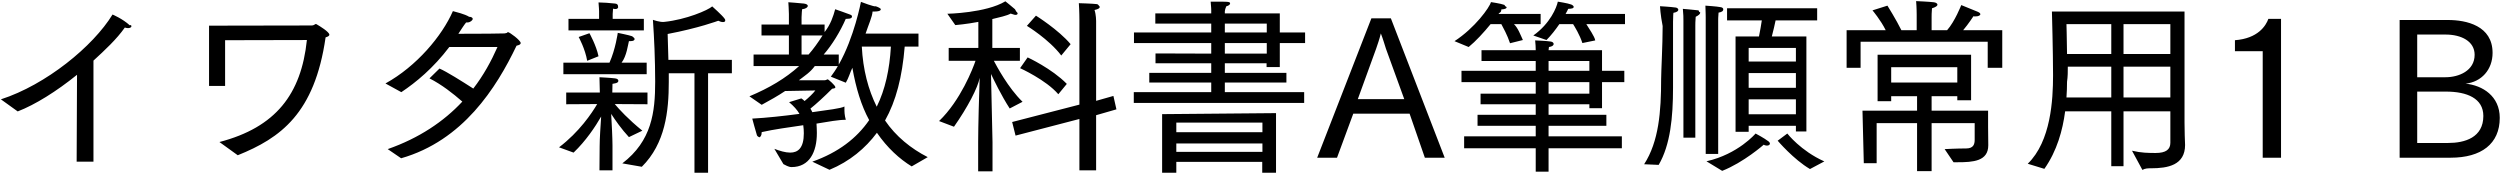<svg 
 xmlns="http://www.w3.org/2000/svg"
 xmlns:xlink="http://www.w3.org/1999/xlink"
 width="953px" height="66px">
<path fill-rule="evenodd"  fill="rgb(0, 0, 0)"
 d="M952.906,44.923 C952.906,54.860 945.849,60.117 934.184,60.117 L914.742,60.117 L914.742,7.624 L933.176,7.624 C940.17,7.624 950.170,9.784 950.170,20.153 C950.170,26.562 945.921,31.26 939.873,31.890 C946.353,32.538 952.906,36.643 952.906,44.923 ZM921.439,54.500 L933.248,54.500 C939.513,54.500 946.65,52.484 946.65,44.203 C946.65,37.507 940.449,34.915 932.384,34.915 L921.439,34.915 L921.439,54.500 ZM943.329,20.873 C943.329,15.761 938.289,13.169 932.240,13.169 L921.439,13.169 L921.439,29.442 L932.240,29.442 C937.280,29.442 943.329,26.994 943.329,20.873 ZM862.545,19.505 L851.960,19.505 L851.960,15.329 C860.745,14.681 863.769,9.784 864.705,7.192 L869.529,7.192 L869.529,60.117 L862.545,60.117 L862.545,19.505 ZM819.995,64.149 C818.843,64.149 817.763,64.149 816.683,64.77 L812.723,57.452 C816.251,58.29 818.987,58.317 821.75,58.317 C825.684,58.317 827.340,56.948 827.340,54.428 L827.340,42.43 L809.482,42.43 L809.482,63.357 L804.82,63.357 L804.82,42.43 L787.233,42.43 C786.296,49.604 784.136,57.524 779.312,64.365 L772.975,62.421 C781.832,53.852 782.624,37.939 782.624,28.722 C782.624,19.937 782.192,4.384 782.192,4.384 L832.740,4.384 L832.740,46.796 C832.740,50.324 832.884,53.348 832.956,55.4 C832.956,55.76 832.956,55.148 832.956,55.220 C832.956,62.997 826.332,64.149 819.995,64.149 ZM804.82,9.208 L787.737,9.208 C787.737,9.208 787.881,14.177 787.953,20.585 L804.82,20.585 L804.82,9.208 ZM804.82,25.410 L788.25,25.410 C788.25,27.282 788.25,29.226 787.953,31.170 C787.953,33.114 787.881,35.131 787.737,37.147 L804.82,37.147 L804.82,25.410 ZM827.340,9.208 L809.482,9.208 L809.482,20.585 L827.340,20.585 L827.340,9.208 ZM827.340,25.410 L809.482,25.410 L809.482,37.147 L827.340,37.147 L827.340,25.410 ZM757.716,15.905 L709.256,15.905 L709.256,25.842 L703.928,25.842 L703.928,11.512 L718.833,11.512 C716.961,7.696 713.792,3.952 713.792,3.952 L719.49,2.152 C719.49,2.152 722.865,7.552 724.809,11.512 L730.642,11.512 L730.642,5.608 C730.642,5.608 730.642,2.872 730.426,0.424 C730.426,0.424 735.466,0.640 737.122,0.856 C737.986,0.928 738.563,1.360 738.563,1.792 C738.563,2.224 737.914,2.728 736.474,3.16 C736.330,4.384 736.330,6.400 736.330,6.400 L736.330,11.512 L742.235,11.512 C745.187,8.200 747.635,1.936 747.635,1.936 C747.635,1.936 751.956,3.664 753.828,4.456 C754.548,4.744 754.908,5.104 754.908,5.392 C754.908,5.896 754.188,6.256 752.964,6.256 C752.676,6.256 752.388,6.256 752.28,6.184 C752.28,6.184 750.372,9.136 748.355,11.512 L763.261,11.512 L763.261,25.842 L757.716,25.842 L757.716,15.905 ZM677.652,53.636 L681.324,50.900 C681.324,50.900 686.436,57.524 695.437,61.53 L689.965,64.437 C683.700,60.765 677.652,53.636 677.652,53.636 ZM675.419,13.889 L688.596,13.889 L688.596,50.108 L684.60,50.108 L684.60,47.948 L666.59,47.948 L666.59,50.252 L661.594,50.252 L661.594,13.889 L670.523,13.889 C670.955,11.729 671.387,9.352 671.603,7.768 L658.354,7.768 L658.354,3.16 L692.701,3.16 L692.701,7.768 L676.859,7.768 C676.571,9.208 675.995,11.729 675.419,13.889 ZM666.59,43.555 L684.60,43.555 L684.60,37.867 L666.59,37.867 L666.59,43.555 ZM666.59,33.474 L684.60,33.474 L684.60,27.858 L666.59,27.858 L666.59,33.474 ZM666.59,18.281 L666.59,23.466 L684.60,23.466 L684.60,18.281 L666.59,18.281 ZM654.970,7.552 L654.970,58.677 L650.217,58.677 L650.217,6.760 C650.217,6.760 650.217,4.888 650.1,2.152 C650.1,2.152 654.538,2.440 655.906,2.728 C656.554,2.800 656.914,3.160 656.914,3.520 C656.914,4.24 656.338,4.600 655.114,4.816 C654.970,6.328 654.970,7.552 654.970,7.552 ZM646.257,9.64 L646.257,52.484 L641.720,52.484 L641.720,8.560 C641.720,8.560 641.720,8.344 641.720,7.840 C641.720,6.976 641.720,5.320 641.504,3.376 C641.504,3.376 645.753,3.736 647.49,3.952 C647.769,4.96 648.129,4.456 648.129,4.816 C648.129,5.320 647.553,5.824 646.401,6.40 C646.257,7.696 646.257,9.64 646.257,9.64 ZM637.760,8.272 C637.760,30.450 637.760,30.450 637.760,30.450 C637.760,31.314 637.760,32.178 637.760,33.42 C637.760,44.707 636.752,55.220 632.288,62.853 L626.743,62.61 C632.360,53.924 633.224,42.475 633.224,30.162 C633.224,27.282 633.80,17.201 633.8,9.928 C632.936,5.608 632.792,2.368 632.792,2.368 C632.792,2.368 636.752,2.584 638.768,2.872 C639.344,2.944 639.776,3.304 639.776,3.736 C639.776,4.168 639.272,4.672 637.904,4.888 C637.904,4.888 637.760,6.184 637.760,8.272 ZM610.692,41.251 L605.868,41.251 L605.868,39.739 L590.314,39.739 L590.314,43.771 L612.348,43.771 L612.348,47.948 L590.314,47.948 L590.314,51.980 L618.253,51.980 L618.253,56.516 L590.314,56.516 L590.314,65.445 L585.418,65.445 L585.418,56.516 L558.128,56.516 L558.128,51.980 L585.418,51.980 L585.418,47.948 L563.240,47.948 L563.240,43.771 L585.418,43.771 L585.418,39.739 L564.392,39.739 L564.392,35.707 L585.418,35.707 L585.418,31.314 L557.119,31.314 L557.119,26.994 L585.418,26.994 L585.418,23.249 L564.752,23.249 L564.752,19.145 L585.418,19.145 C585.418,18.281 585.346,16.481 585.202,15.401 C585.634,15.401 589.882,15.617 591.106,15.833 C591.826,15.905 592.258,16.337 592.258,16.769 C592.258,17.273 591.682,17.777 590.458,17.921 C590.386,18.281 590.386,18.785 590.314,19.145 L610.692,19.145 L610.692,26.994 L619.189,26.994 L619.189,31.314 L610.692,31.314 L610.692,41.251 ZM605.868,23.249 L590.314,23.249 L590.314,26.994 L605.868,26.994 L605.868,23.249 ZM605.868,31.314 L590.314,31.314 L590.314,35.707 L605.868,35.707 L605.868,31.314 ZM608.100,15.41 L603.203,16.409 C602.195,13.241 600.251,10.144 599.675,9.208 L594.419,9.208 C592.979,11.296 591.322,13.457 589.522,15.257 L584.50,13.529 C590.98,8.920 593.411,2.8 593.843,0.63 C593.843,0.63 597.659,1.216 598.955,1.720 C599.459,1.936 599.891,2.296 599.891,2.584 C599.891,3.16 599.315,3.304 597.803,3.376 C597.515,3.952 597.227,4.600 596.795,5.320 L619.45,5.320 L619.45,9.208 L604.716,9.208 C605.652,10.792 607.92,13.97 608.100,15.41 ZM580.521,15.257 L575.625,16.481 C574.617,13.385 572.889,10.288 572.313,9.208 L568.208,9.208 C565.688,12.305 562.520,15.761 559.856,17.921 L554.455,15.689 C562.232,10.648 567.848,2.8 568.352,0.8 C568.352,0.8 572.169,1.360 573.465,1.864 C573.969,2.80 574.329,2.440 574.329,2.800 C574.329,3.160 573.825,3.520 572.313,3.592 C572.25,4.96 571.665,4.600 571.233,5.320 L587.290,5.320 L587.290,9.208 L577.137,9.208 C578.73,10.792 579.585,13.241 580.521,15.257 ZM537.34,43.339 L515.864,43.339 L509.672,60.117 L502.111,60.117 L522.777,6.976 L530.194,6.976 L550.715,60.117 L543.155,60.117 L537.34,43.339 ZM528.321,18.569 C527.889,17.273 527.25,14.969 526.377,12.737 C525.801,15.113 525.153,16.841 524.577,18.569 L517.592,37.795 L535.306,37.795 L528.321,18.569 ZM432.199,35.131 L461.722,35.131 L461.722,31.458 L438.104,31.458 L438.104,27.786 L461.722,27.786 L461.722,24.114 L440.48,24.114 L440.48,20.369 L461.722,20.441 L461.722,16.409 L432.271,16.409 L432.271,12.377 L461.722,12.377 L461.722,8.992 L440.408,8.992 L440.408,5.104 L461.722,5.104 L461.722,3.808 C461.722,3.808 461.722,2.80 461.506,0.63 C461.506,0.63 461.722,0.63 462.82,0.63 C467.698,0.63 468.923,0.568 468.923,1.288 C468.923,1.720 468.346,2.224 467.50,2.368 C466.978,3.376 466.906,4.312 466.906,4.312 L466.906,5.104 L487.860,5.104 L487.860,12.377 L497.5,12.377 L497.5,16.409 L487.860,16.409 L487.860,25.554 L482.820,25.554 L482.820,24.114 L466.906,24.114 L466.906,27.786 L490.380,27.786 L490.380,31.458 L466.906,31.458 L466.906,35.131 L497.149,35.131 L497.149,39.235 L432.199,39.235 L432.199,35.131 ZM466.906,20.441 L482.892,20.441 L482.892,16.409 L466.906,16.409 L466.906,20.441 ZM466.906,12.377 L482.892,12.377 L482.892,8.992 L466.906,8.992 L466.906,12.377 ZM417.84,64.941 L411.468,64.941 L411.468,45.355 L387.130,51.692 L385.834,46.508 L411.468,39.883 L411.468,7.624 C411.468,7.624 411.468,4.168 411.252,1.216 C411.252,1.216 416.508,1.360 418.20,1.576 C418.812,1.720 419.245,2.80 419.245,2.512 C419.245,3.16 418.596,3.520 417.228,3.808 C417.84,5.608 417.84,7.984 417.84,7.984 L417.84,38.443 L424.429,36.571 L425.581,41.683 L417.84,43.915 L417.84,64.941 ZM391.450,9.856 L394.906,5.968 C394.906,5.968 403.547,11.368 408.12,16.841 L404.555,21.161 C399.875,14.969 391.450,9.856 391.450,9.856 ZM406.67,31.98 L403.43,35.923 C398.75,30.450 388.858,25.986 388.858,25.986 L391.738,21.881 C391.738,21.881 400.955,26.130 406.67,31.98 ZM389.794,38.803 L384.898,41.35 C381.657,36.355 378.777,30.306 377.769,28.2 C377.913,33.546 378.345,53.132 378.345,54.212 L378.345,65.301 L372.873,65.301 L372.873,54.140 C372.873,48.668 373.233,35.491 373.449,29.658 C372.80,33.330 368.840,40.963 363.656,48.308 L357.967,46.147 C366.176,38.299 370.928,25.986 371.864,23.177 L361.64,23.177 L361.64,18.281 L372.945,18.281 L372.945,8.344 C368.48,9.208 364.160,9.568 364.160,9.568 L361.136,5.248 C361.136,5.248 375.897,4.960 383.25,0.496 C383.25,0.496 386.122,2.800 386.914,3.520 C387.562,4.96 387.922,4.672 387.922,5.104 C387.922,5.464 387.634,5.680 387.130,5.680 C386.698,5.680 386.50,5.536 385.258,5.176 C383.97,5.968 380.649,6.688 378.273,7.264 L378.273,18.281 L388.786,18.281 L388.786,23.177 L378.849,23.177 C379.929,25.194 384.249,33.42 389.794,38.803 ZM347.533,63.429 C342.924,60.621 338.244,56.372 334.283,50.612 C329.891,56.516 323.915,61.53 316.210,64.725 L309.657,61.629 C319.594,58.101 326.579,52.700 331.331,45.787 C328.307,40.243 326.3,33.618 324.923,25.842 C323.987,27.786 323.51,29.730 322.42,31.530 L316.714,29.226 C317.650,27.930 318.586,26.634 319.378,25.194 L310.593,25.194 C308.793,27.66 306.849,28.794 304.545,30.594 L314.338,30.594 C314.914,30.594 315.274,30.234 315.562,30.234 C315.706,30.234 318.442,32.538 318.442,33.258 C318.442,33.690 317.722,33.762 317.2,33.834 C314.410,36.643 310.881,39.883 308.937,41.395 C309.225,41.827 309.441,42.331 309.657,42.763 C315.706,41.899 320.530,41.35 321.898,40.603 C321.898,40.603 321.898,40.963 321.898,41.539 C321.898,42.475 321.898,43.843 322.42,45.67 C319.810,45.643 315.778,46.363 311.25,47.12 C311.313,48.236 311.385,49.388 311.385,50.540 C311.385,50.612 311.385,50.684 311.385,50.756 C311.385,57.92 308.577,63.69 301.737,63.69 C300.585,63.69 299.360,62.925 298.64,62.565 L295.184,56.732 C297.272,57.524 299.360,58.173 301.233,58.173 C304.185,58.173 306.417,56.444 306.417,50.828 C306.417,49.748 306.345,48.740 306.201,47.732 C300.801,48.524 294.968,49.316 290.360,50.36 C290.360,50.180 290.360,50.252 290.360,50.396 C290.360,51.692 289.856,52.340 289.352,52.340 C289.64,52.340 288.776,52.124 288.560,51.620 C288.127,50.324 286.759,45.211 286.759,45.211 C292.232,44.923 298.784,44.203 304.761,43.411 C303.897,41.899 302.601,40.459 300.801,38.947 L305.481,37.507 C305.913,37.795 306.345,38.155 306.705,38.515 C308.217,37.291 309.945,35.635 310.809,34.482 L299.288,34.698 C296.624,36.499 293.528,38.227 290.360,39.955 L285.679,36.715 C293.240,33.546 299.432,29.874 304.617,25.194 L287.263,25.194 L287.263,20.801 L300.729,20.801 L300.729,13.529 L290.288,13.529 L290.288,9.352 L300.729,9.352 L300.729,5.320 C300.729,3.952 300.513,0.856 300.513,0.856 C300.513,0.856 305.337,1.216 306.489,1.360 C307.497,1.504 307.929,1.864 307.929,2.224 C307.929,2.800 307.137,3.376 305.769,3.520 C305.769,3.520 305.553,5.320 305.553,6.544 L305.553,9.352 L314.338,9.352 L314.338,12.233 C316.66,9.280 317.650,6.184 318.370,3.520 C318.370,3.520 323.339,5.248 324.203,5.608 C324.563,5.752 324.779,5.968 324.779,6.256 C324.779,6.688 324.59,7.192 322.618,7.192 C322.546,7.192 322.474,7.192 322.402,7.192 C320.386,11.873 317.146,17.201 313.978,20.801 L319.738,20.801 L319.738,24.618 C325.643,14.249 328.19,0.712 328.19,0.712 C328.19,0.712 333.59,2.80 333.779,2.368 C334.644,2.656 335.76,3.160 335.76,3.520 C335.76,4.24 334.427,4.384 333.59,4.384 C332.915,4.384 332.771,4.384 332.627,4.384 C332.51,6.328 331.115,9.352 329.963,12.809 L350.125,12.809 L350.125,17.777 L344.868,17.777 C343.932,29.298 341.556,38.515 337.380,45.931 C341.484,51.980 347.29,56.660 353.653,59.901 L347.533,63.429 ZM305.553,13.529 L305.553,20.801 L308.217,20.801 C309.945,18.857 311.818,16.265 313.546,13.529 L305.553,13.529 ZM339.612,17.777 L328.523,17.777 C328.955,26.490 330.971,34.194 334.211,40.675 C337.452,34.122 339.108,26.418 339.612,17.777 ZM269.916,65.85 L264.732,65.85 L264.732,27.930 L254.939,27.930 C254.939,29.10 254.939,30.90 254.939,31.242 C254.939,42.331 253.643,54.68 244.66,63.573 L237.225,62.277 C248.458,53.708 249.754,42.763 249.754,31.170 C249.754,29.82 249.682,26.994 249.682,24.906 C249.538,16.481 248.890,7.552 248.890,7.552 C248.890,7.552 251.627,8.56 253.211,8.344 C261.563,7.48 269.916,3.880 271.500,2.440 C271.500,2.440 275.29,5.824 276.109,6.976 C276.397,7.264 276.469,7.552 276.469,7.768 C276.469,8.200 276.181,8.416 275.605,8.416 C275.101,8.416 274.525,8.272 273.805,7.912 C273.805,7.912 266.316,10.720 254.507,12.953 C254.579,15.689 254.723,19.289 254.795,22.817 L278.989,22.817 L278.989,27.930 L269.916,27.930 L269.916,65.85 ZM214.759,23.898 L232.329,23.898 C234.633,18.785 235.497,12.521 235.497,12.521 C235.497,12.521 239.818,13.385 240.970,13.817 C241.546,14.33 241.906,14.465 241.906,14.897 C241.906,15.329 241.474,15.689 240.250,15.689 C240.106,15.689 239.962,15.689 239.746,15.689 C239.386,16.985 238.89,21.377 236.937,23.898 L246.514,23.898 L246.514,28.290 L214.759,28.290 L214.759,23.898 ZM223.832,23.177 C223.112,18.713 220.592,14.105 220.592,14.105 L224.696,12.665 C224.696,12.665 227.289,17.273 228.153,21.449 L223.832,23.177 ZM216.704,7.192 L228.369,7.192 L228.369,4.240 C228.369,4.240 228.297,2.296 228.153,0.928 C229.593,0.928 232.833,1.144 234.489,1.360 C235.209,1.432 235.641,1.720 235.641,2.80 C235.641,2.584 235.65,3.88 233.697,3.304 C233.625,3.880 233.553,5.32 233.553,5.32 L233.553,7.192 L245.434,7.192 L245.434,11.584 L216.704,11.584 L216.704,7.192 ZM215.840,39.739 L215.840,35.275 L228.657,35.275 L228.513,29.442 C228.513,29.442 232.833,29.658 234.417,29.874 C235.209,29.946 235.713,30.306 235.713,30.738 C235.713,31.170 235.65,31.674 233.481,31.962 L233.409,35.275 L246.82,35.275 L246.82,39.739 C246.82,39.739 239.314,39.667 234.345,39.667 C236.1,41.755 239.458,45.427 244.858,49.820 L239.746,52.268 C236.937,49.244 234.561,45.859 232.977,43.411 C233.193,46.796 233.481,52.844 233.481,55.4 L233.481,64.941 L228.513,64.941 C228.513,64.941 228.585,58.389 228.585,55.76 C228.585,52.844 228.945,47.804 229.161,44.419 C226.928,48.308 223.328,53.708 218.648,58.173 L213.103,56.156 C220.808,50.324 225.632,43.123 227.649,39.667 C222.896,39.667 215.840,39.739 215.840,39.739 ZM152.912,60.333 L147.8,56.84 C159.825,52.628 169.186,46.291 176.242,38.731 C172.642,35.59 168.394,32.250 163.713,29.874 L167.530,26.130 C170.338,27.354 175.954,30.90 180.419,33.762 C184.307,28.722 187.259,23.322 189.636,17.921 L171.274,17.921 C165.153,25.986 158.601,31.386 152.984,35.131 L146.936,31.818 C158.817,25.266 168.538,13.673 172.642,4.240 C173.866,4.600 177.106,5.320 178.835,6.40 C179.771,6.400 180.203,6.832 180.203,7.192 C180.203,7.696 179.267,8.56 178.187,8.56 C178.43,8.56 177.827,8.56 177.683,8.56 C176.746,9.712 175.738,11.368 174.730,12.881 C182.3,12.881 192.12,12.809 192.372,12.737 C193.92,12.521 193.236,12.233 193.596,12.233 C194.244,12.233 198.492,15.401 198.492,16.409 C198.492,16.913 197.916,17.201 196.908,17.417 C189.204,33.546 176.458,53.60 152.912,60.333 ZM90.633,59.181 L83.649,54.140 C105.107,48.524 114.827,35.923 116.988,15.257 L85.809,15.329 L85.809,32.754 L79.688,32.754 L79.688,9.784 L118.932,9.712 C119.652,9.712 120.12,9.136 120.444,9.136 C120.516,9.136 120.588,9.208 120.732,9.280 C121.740,9.856 125.556,12.161 125.556,13.241 C125.556,13.601 125.124,13.961 124.116,14.249 C119.940,43.267 106.907,52.628 90.633,59.181 ZM48.804,10.720 C48.444,10.720 48.12,10.648 47.580,10.504 C44.52,14.897 39.947,19.145 35.627,23.105 L35.627,61.629 L29.218,61.629 L29.362,28.506 C21.514,34.843 13.449,39.883 6.752,42.475 L0.344,37.867 C17.553,32.322 35.51,17.633 42.899,5.536 C42.899,5.536 46.716,7.120 49.452,9.64 C49.884,9.424 50.100,9.712 50.100,10.0 C50.100,10.432 49.524,10.720 48.804,10.720 ZM486.420,65.85 L481.164,65.85 L481.164,61.701 L448.41,61.701 L448.41,65.85 L443.0,65.85 L443.0,43.51 L486.420,43.123 L486.420,65.85 ZM481.236,46.724 L448.41,46.724 L448.41,50.396 L481.236,50.396 L481.236,46.724 ZM481.236,54.68 L448.41,54.68 L448.41,57.884 L481.236,57.884 L481.236,54.68 ZM674.195,53.924 C674.555,54.212 674.699,54.500 674.699,54.716 C674.699,55.148 674.267,55.508 673.547,55.508 C673.115,55.508 672.611,55.364 672.35,55.148 C672.35,55.148 664.690,61.917 656.50,65.13 L650.505,61.485 C662.602,58.749 669.227,50.900 669.227,50.900 C669.227,50.900 672.539,52.628 674.195,53.924 ZM730.786,36.67 L720.921,36.67 L720.921,38.587 L715.737,38.587 L715.737,20.873 L751.380,20.873 L751.380,38.227 L746.123,38.227 L746.123,36.67 L736.330,36.67 L736.330,42.187 L757.860,42.187 L757.860,48.380 C757.860,50.540 757.932,54.356 757.932,55.364 C757.932,61.485 752.100,61.845 746.267,61.845 C745.331,61.845 744.683,61.845 744.683,61.845 L741.299,56.84 C741.299,56.84 745.979,56.588 749.507,56.588 C752.316,56.588 752.748,54.932 752.748,53.276 L752.748,46.940 L736.330,46.940 L736.330,65.229 L730.786,65.229 L730.786,46.940 L715.377,46.940 L715.377,62.205 L710.48,62.205 L709.976,42.187 L730.786,42.187 L730.786,36.67 ZM746.123,31.458 L746.123,25.626 L720.921,25.626 L720.921,31.458 L746.123,31.458 Z"/>
</svg>